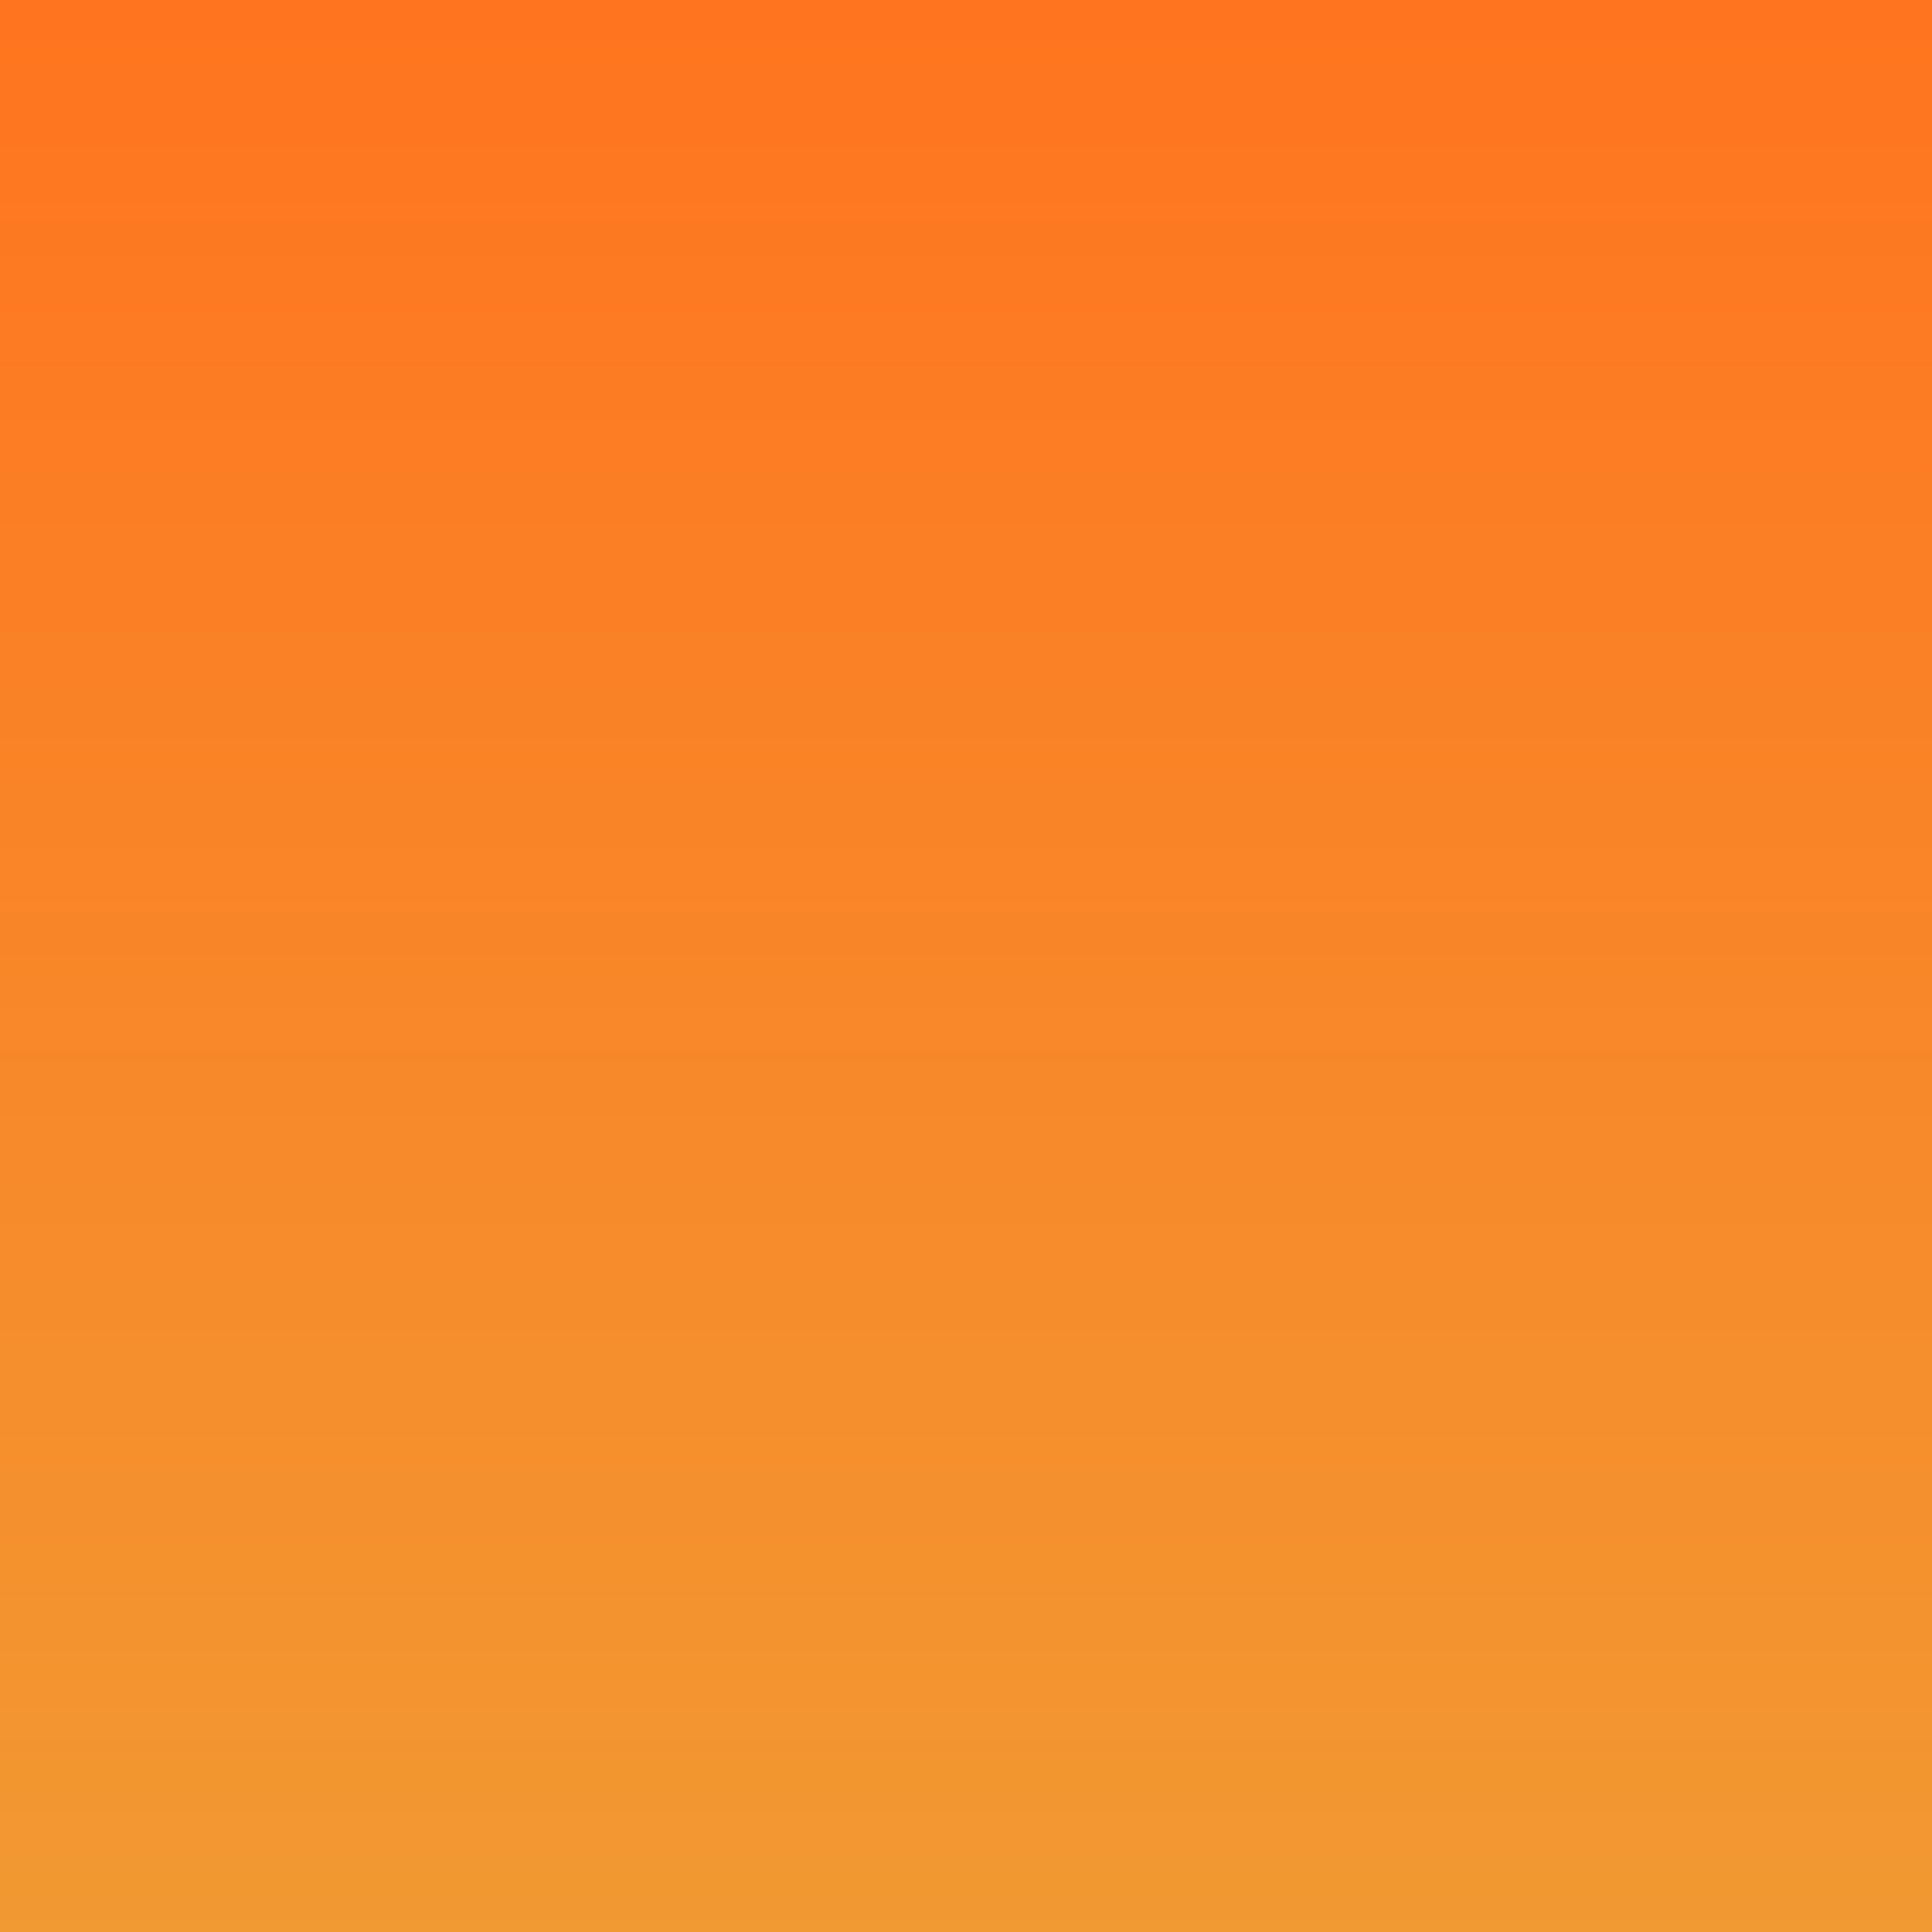 <svg xmlns="http://www.w3.org/2000/svg" xmlns:xlink="http://www.w3.org/1999/xlink" width="1024" zoomAndPan="magnify" viewBox="0 0 768 768" height="1024" preserveAspectRatio="xMidYMid meet" version="1.0"><defs><linearGradient x1="512" gradientTransform="matrix(0.75, 0, 0, 0.75, 0, 0)" y1="0" x2="512" gradientUnits="userSpaceOnUse" y2="1024" id="f2f8b45053"><stop stop-opacity="1" stop-color="rgb(100%, 45.879%, 12.16%)" offset="0"></stop><stop stop-opacity="1" stop-color="rgb(99.956%, 45.988%, 12.218%)" offset="0.016"></stop><stop stop-opacity="1" stop-color="rgb(99.87%, 46.21%, 12.334%)" offset="0.031"></stop><stop stop-opacity="1" stop-color="rgb(99.785%, 46.431%, 12.45%)" offset="0.047"></stop><stop stop-opacity="1" stop-color="rgb(99.699%, 46.651%, 12.567%)" offset="0.062"></stop><stop stop-opacity="1" stop-color="rgb(99.612%, 46.872%, 12.683%)" offset="0.078"></stop><stop stop-opacity="1" stop-color="rgb(99.527%, 47.092%, 12.799%)" offset="0.094"></stop><stop stop-opacity="1" stop-color="rgb(99.442%, 47.313%, 12.915%)" offset="0.109"></stop><stop stop-opacity="1" stop-color="rgb(99.356%, 47.534%, 13.033%)" offset="0.125"></stop><stop stop-opacity="1" stop-color="rgb(99.271%, 47.754%, 13.148%)" offset="0.141"></stop><stop stop-opacity="1" stop-color="rgb(99.184%, 47.975%, 13.264%)" offset="0.156"></stop><stop stop-opacity="1" stop-color="rgb(99.098%, 48.195%, 13.382%)" offset="0.172"></stop><stop stop-opacity="1" stop-color="rgb(99.013%, 48.416%, 13.498%)" offset="0.188"></stop><stop stop-opacity="1" stop-color="rgb(98.927%, 48.636%, 13.614%)" offset="0.203"></stop><stop stop-opacity="1" stop-color="rgb(98.84%, 48.857%, 13.73%)" offset="0.219"></stop><stop stop-opacity="1" stop-color="rgb(98.755%, 49.078%, 13.847%)" offset="0.234"></stop><stop stop-opacity="1" stop-color="rgb(98.669%, 49.298%, 13.963%)" offset="0.25"></stop><stop stop-opacity="1" stop-color="rgb(98.584%, 49.519%, 14.079%)" offset="0.266"></stop><stop stop-opacity="1" stop-color="rgb(98.499%, 49.739%, 14.197%)" offset="0.281"></stop><stop stop-opacity="1" stop-color="rgb(98.412%, 49.96%, 14.313%)" offset="0.297"></stop><stop stop-opacity="1" stop-color="rgb(98.326%, 50.182%, 14.429%)" offset="0.312"></stop><stop stop-opacity="1" stop-color="rgb(98.241%, 50.401%, 14.545%)" offset="0.328"></stop><stop stop-opacity="1" stop-color="rgb(98.155%, 50.623%, 14.662%)" offset="0.344"></stop><stop stop-opacity="1" stop-color="rgb(98.068%, 50.842%, 14.778%)" offset="0.359"></stop><stop stop-opacity="1" stop-color="rgb(97.983%, 51.064%, 14.894%)" offset="0.375"></stop><stop stop-opacity="1" stop-color="rgb(97.897%, 51.285%, 15.012%)" offset="0.391"></stop><stop stop-opacity="1" stop-color="rgb(97.812%, 51.505%, 15.128%)" offset="0.406"></stop><stop stop-opacity="1" stop-color="rgb(97.726%, 51.726%, 15.244%)" offset="0.422"></stop><stop stop-opacity="1" stop-color="rgb(97.639%, 51.945%, 15.359%)" offset="0.438"></stop><stop stop-opacity="1" stop-color="rgb(97.554%, 52.167%, 15.477%)" offset="0.453"></stop><stop stop-opacity="1" stop-color="rgb(97.469%, 52.386%, 15.593%)" offset="0.469"></stop><stop stop-opacity="1" stop-color="rgb(97.383%, 52.608%, 15.709%)" offset="0.484"></stop><stop stop-opacity="1" stop-color="rgb(97.298%, 52.829%, 15.826%)" offset="0.5"></stop><stop stop-opacity="1" stop-color="rgb(97.211%, 53.049%, 15.942%)" offset="0.516"></stop><stop stop-opacity="1" stop-color="rgb(97.125%, 53.27%, 16.058%)" offset="0.531"></stop><stop stop-opacity="1" stop-color="rgb(97.04%, 53.49%, 16.174%)" offset="0.547"></stop><stop stop-opacity="1" stop-color="rgb(96.954%, 53.711%, 16.292%)" offset="0.562"></stop><stop stop-opacity="1" stop-color="rgb(96.867%, 53.932%, 16.408%)" offset="0.578"></stop><stop stop-opacity="1" stop-color="rgb(96.782%, 54.152%, 16.524%)" offset="0.594"></stop><stop stop-opacity="1" stop-color="rgb(96.696%, 54.373%, 16.641%)" offset="0.609"></stop><stop stop-opacity="1" stop-color="rgb(96.611%, 54.593%, 16.757%)" offset="0.625"></stop><stop stop-opacity="1" stop-color="rgb(96.526%, 54.814%, 16.873%)" offset="0.641"></stop><stop stop-opacity="1" stop-color="rgb(96.439%, 55.035%, 16.989%)" offset="0.656"></stop><stop stop-opacity="1" stop-color="rgb(96.353%, 55.255%, 17.107%)" offset="0.672"></stop><stop stop-opacity="1" stop-color="rgb(96.268%, 55.476%, 17.223%)" offset="0.688"></stop><stop stop-opacity="1" stop-color="rgb(96.182%, 55.696%, 17.339%)" offset="0.703"></stop><stop stop-opacity="1" stop-color="rgb(96.095%, 55.917%, 17.456%)" offset="0.719"></stop><stop stop-opacity="1" stop-color="rgb(96.01%, 56.139%, 17.572%)" offset="0.734"></stop><stop stop-opacity="1" stop-color="rgb(95.924%, 56.358%, 17.688%)" offset="0.75"></stop><stop stop-opacity="1" stop-color="rgb(95.839%, 56.58%, 17.805%)" offset="0.766"></stop><stop stop-opacity="1" stop-color="rgb(95.753%, 56.799%, 17.921%)" offset="0.781"></stop><stop stop-opacity="1" stop-color="rgb(95.667%, 57.021%, 18.037%)" offset="0.797"></stop><stop stop-opacity="1" stop-color="rgb(95.581%, 57.24%, 18.153%)" offset="0.812"></stop><stop stop-opacity="1" stop-color="rgb(95.496%, 57.462%, 18.271%)" offset="0.828"></stop><stop stop-opacity="1" stop-color="rgb(95.41%, 57.683%, 18.387%)" offset="0.844"></stop><stop stop-opacity="1" stop-color="rgb(95.325%, 57.903%, 18.503%)" offset="0.859"></stop><stop stop-opacity="1" stop-color="rgb(95.238%, 58.124%, 18.62%)" offset="0.875"></stop><stop stop-opacity="1" stop-color="rgb(95.152%, 58.344%, 18.736%)" offset="0.891"></stop><stop stop-opacity="1" stop-color="rgb(95.067%, 58.565%, 18.852%)" offset="0.906"></stop><stop stop-opacity="1" stop-color="rgb(94.981%, 58.786%, 18.968%)" offset="0.922"></stop><stop stop-opacity="1" stop-color="rgb(94.894%, 59.006%, 19.086%)" offset="0.938"></stop><stop stop-opacity="1" stop-color="rgb(94.809%, 59.227%, 19.202%)" offset="0.953"></stop><stop stop-opacity="1" stop-color="rgb(94.724%, 59.447%, 19.318%)" offset="0.969"></stop><stop stop-opacity="1" stop-color="rgb(94.638%, 59.668%, 19.435%)" offset="0.984"></stop><stop stop-opacity="1" stop-color="rgb(94.553%, 59.889%, 19.551%)" offset="1"></stop></linearGradient></defs><rect x="-76.8" width="921.6" fill="#ffffff" y="-76.8" height="921.6" fill-opacity="1"></rect><rect x="-76.8" fill="url(#f2f8b45053)" width="921.6" y="-76.8" height="921.6"></rect></svg>